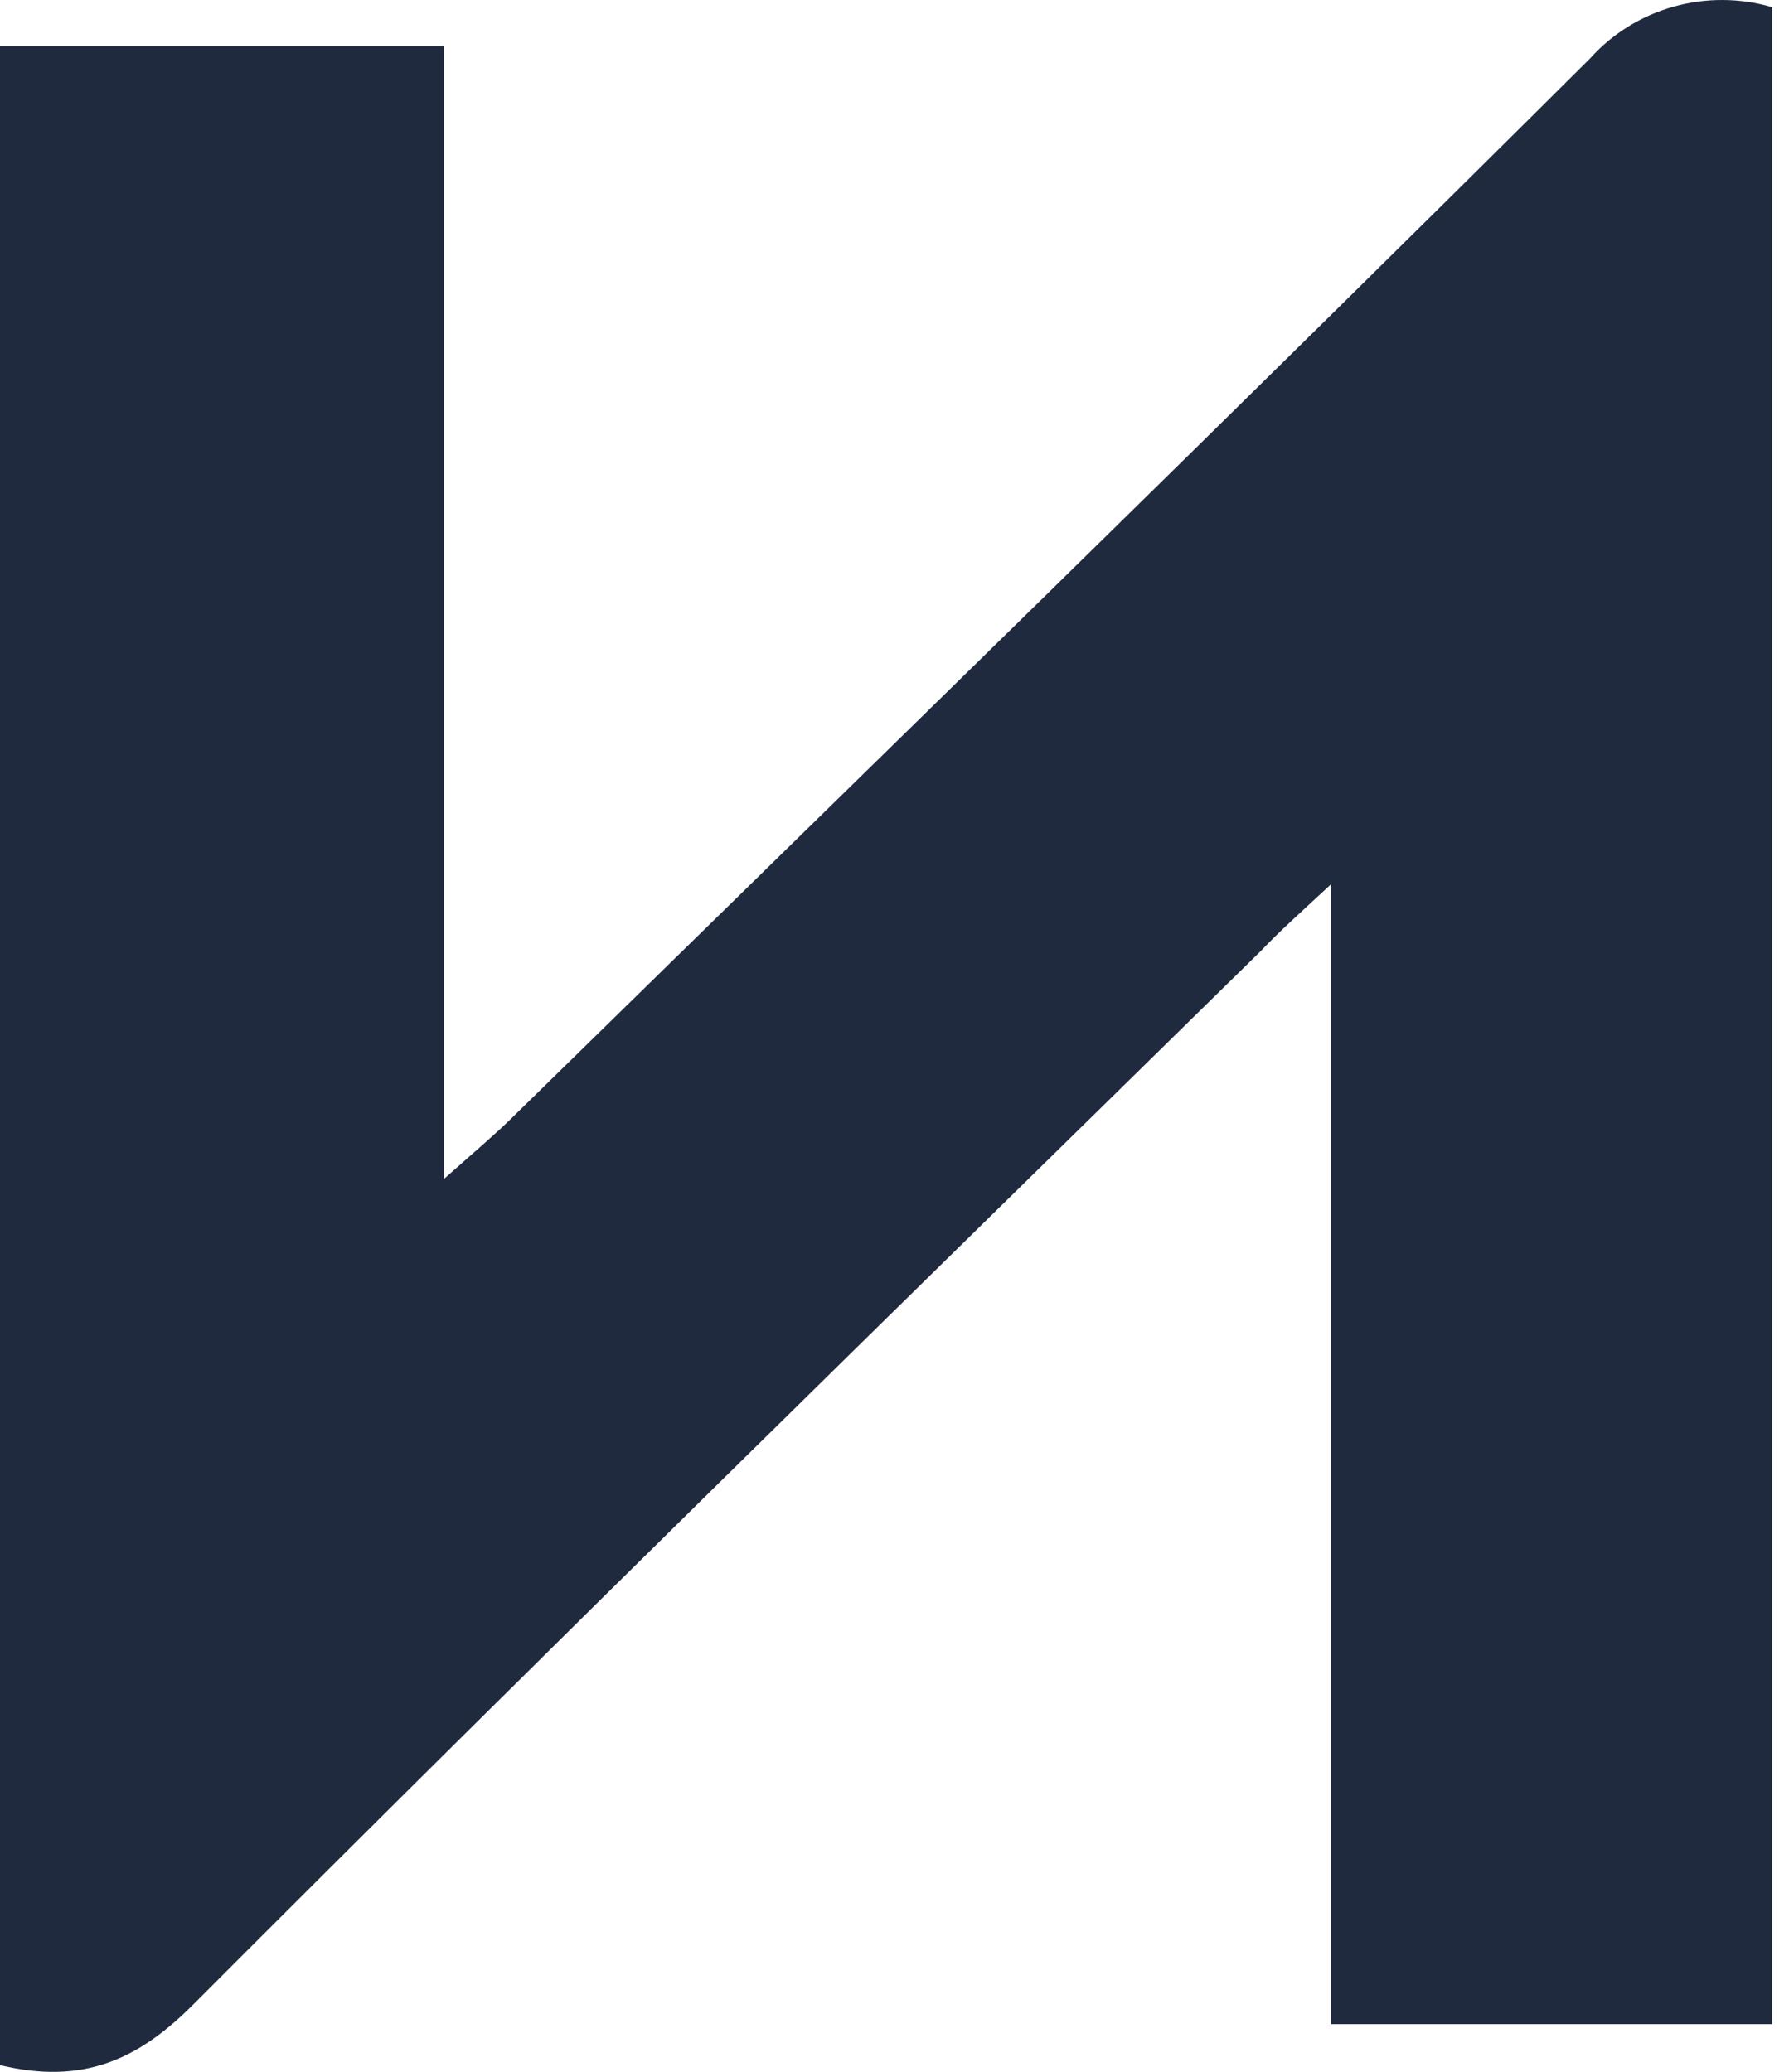 <?xml version="1.0" encoding="UTF-8"?> <svg xmlns="http://www.w3.org/2000/svg" width="57" height="66" viewBox="0 0 57 66" fill="none"> <path d="M0 1.468H14.14V37.562C15.126 36.684 15.73 36.179 16.29 35.63C27.765 24.393 39.275 13.188 50.661 1.863C51.367 1.076 52.289 0.504 53.316 0.214C54.344 -0.076 55.435 -0.071 56.46 0.228V64.481H42.41V28.168C41.38 29.122 40.741 29.693 40.17 30.297C28.796 41.457 17.409 52.585 6.169 63.844C4.378 65.644 2.62 66.412 0 65.787V1.468Z" fill="#202A3F"></path> </svg> 
